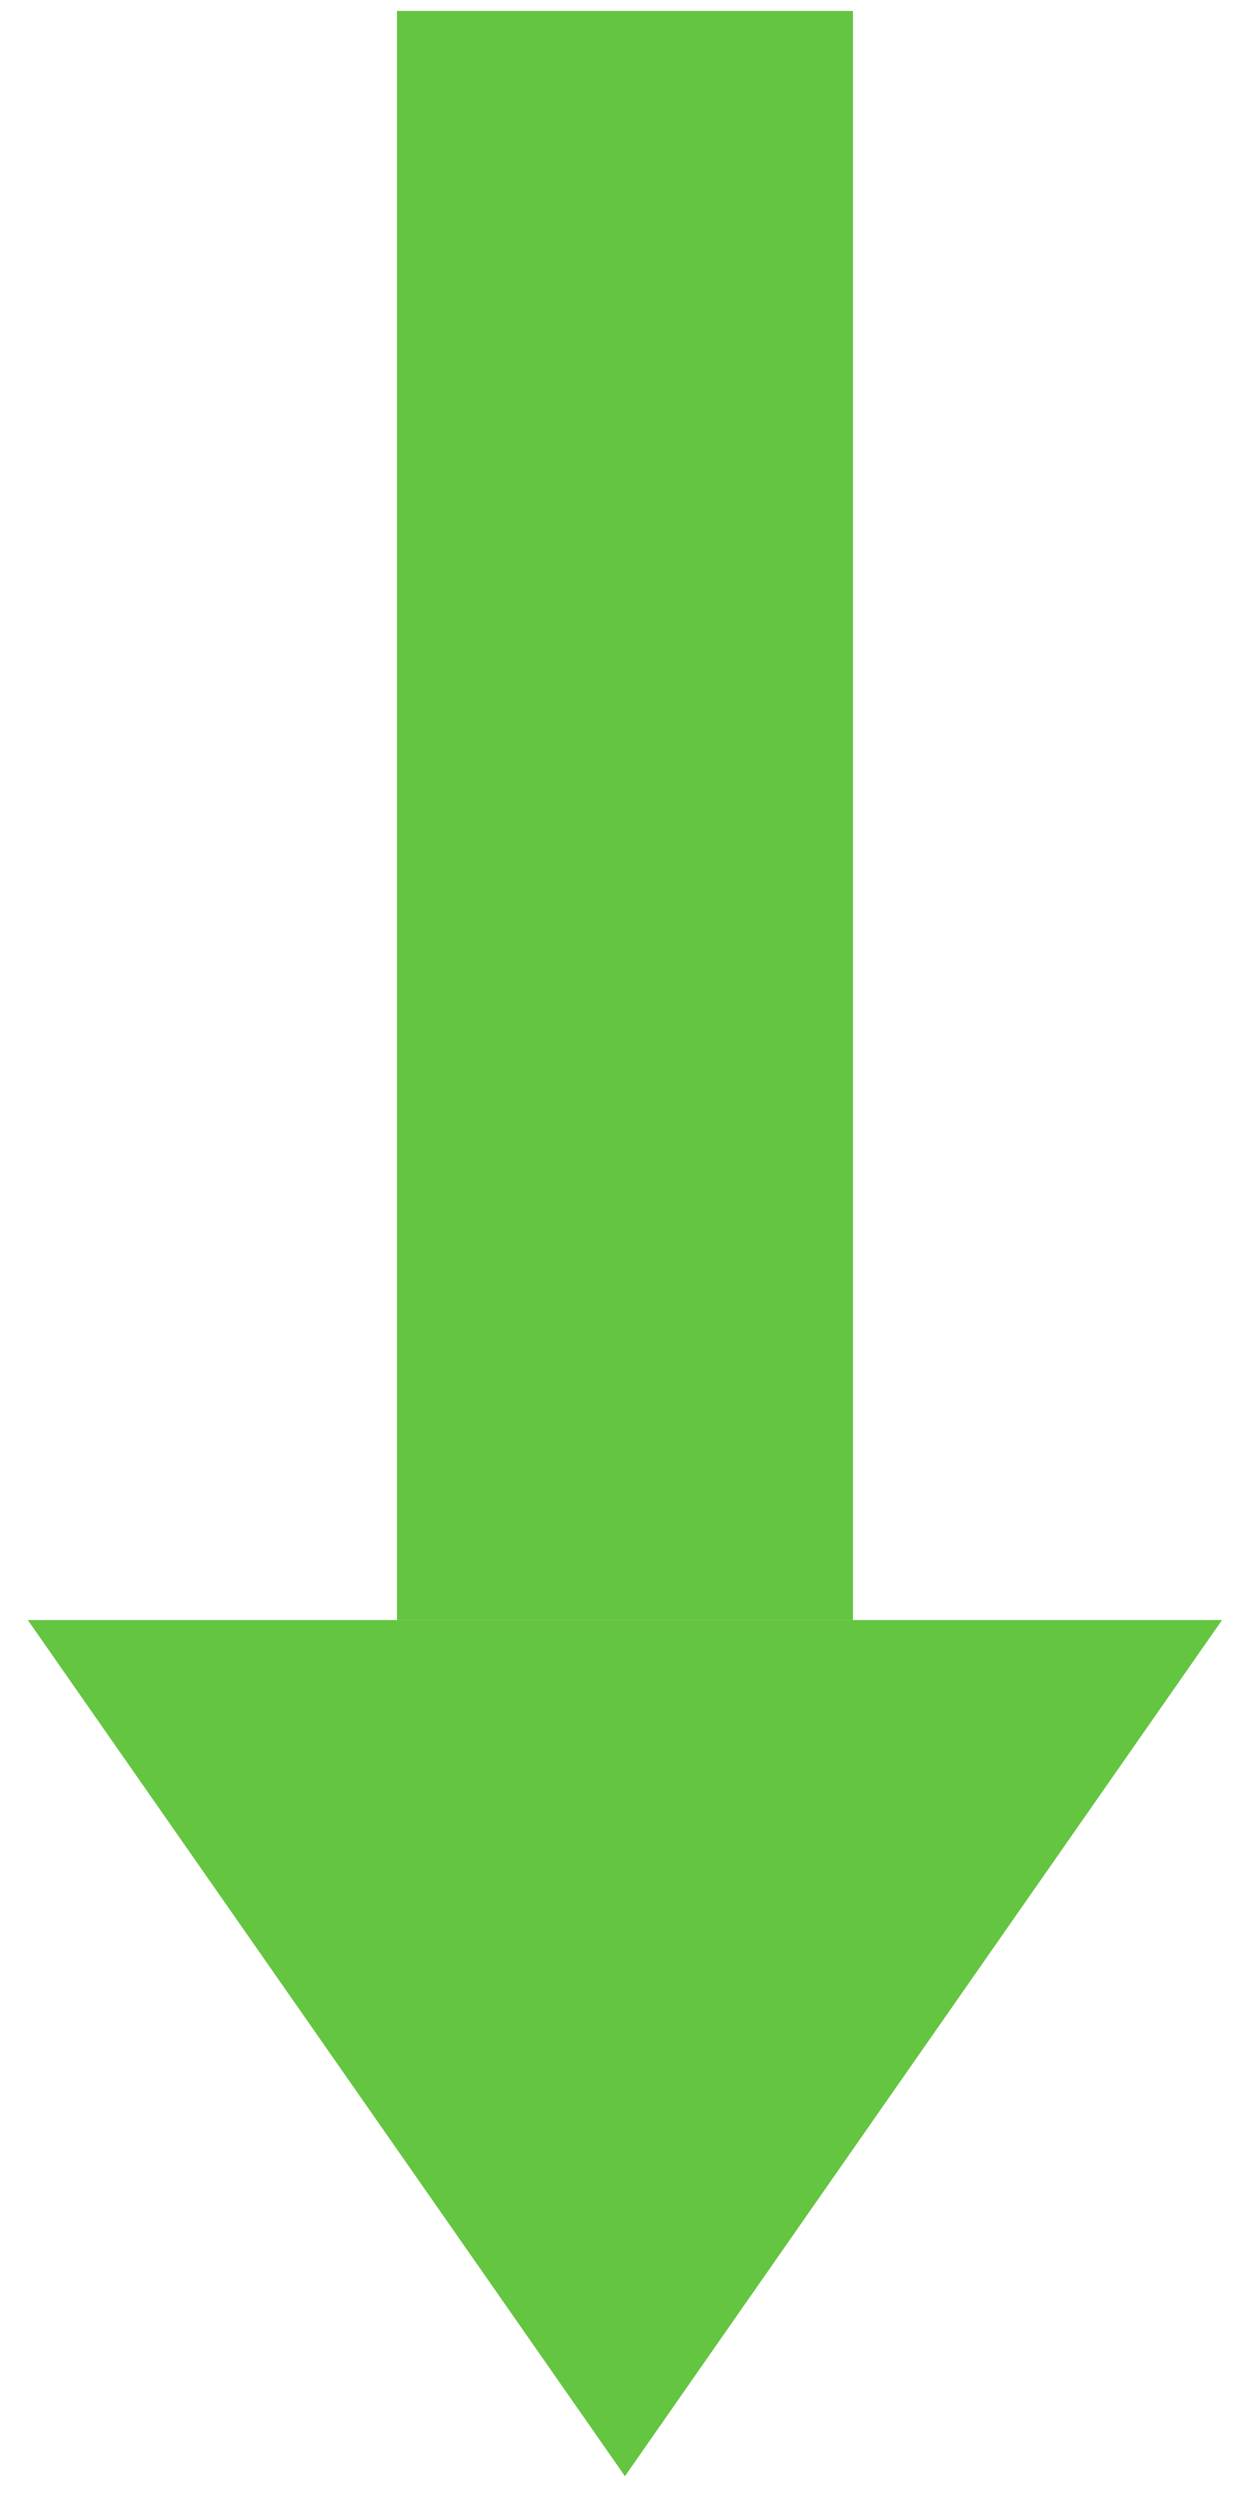 <svg width="25" height="50" viewBox="0 0 25 50" fill="none" xmlns="http://www.w3.org/2000/svg">
    <path d="M17.059 32.401L17.059 0.219L7.94 0.219L7.94 32.401L17.059 32.401Z" fill="#64C540"/>
    <path d="M12.499 49.524L24.441 32.401L0.556 32.401L12.499 49.524Z" fill="#64C540"/>
</svg>